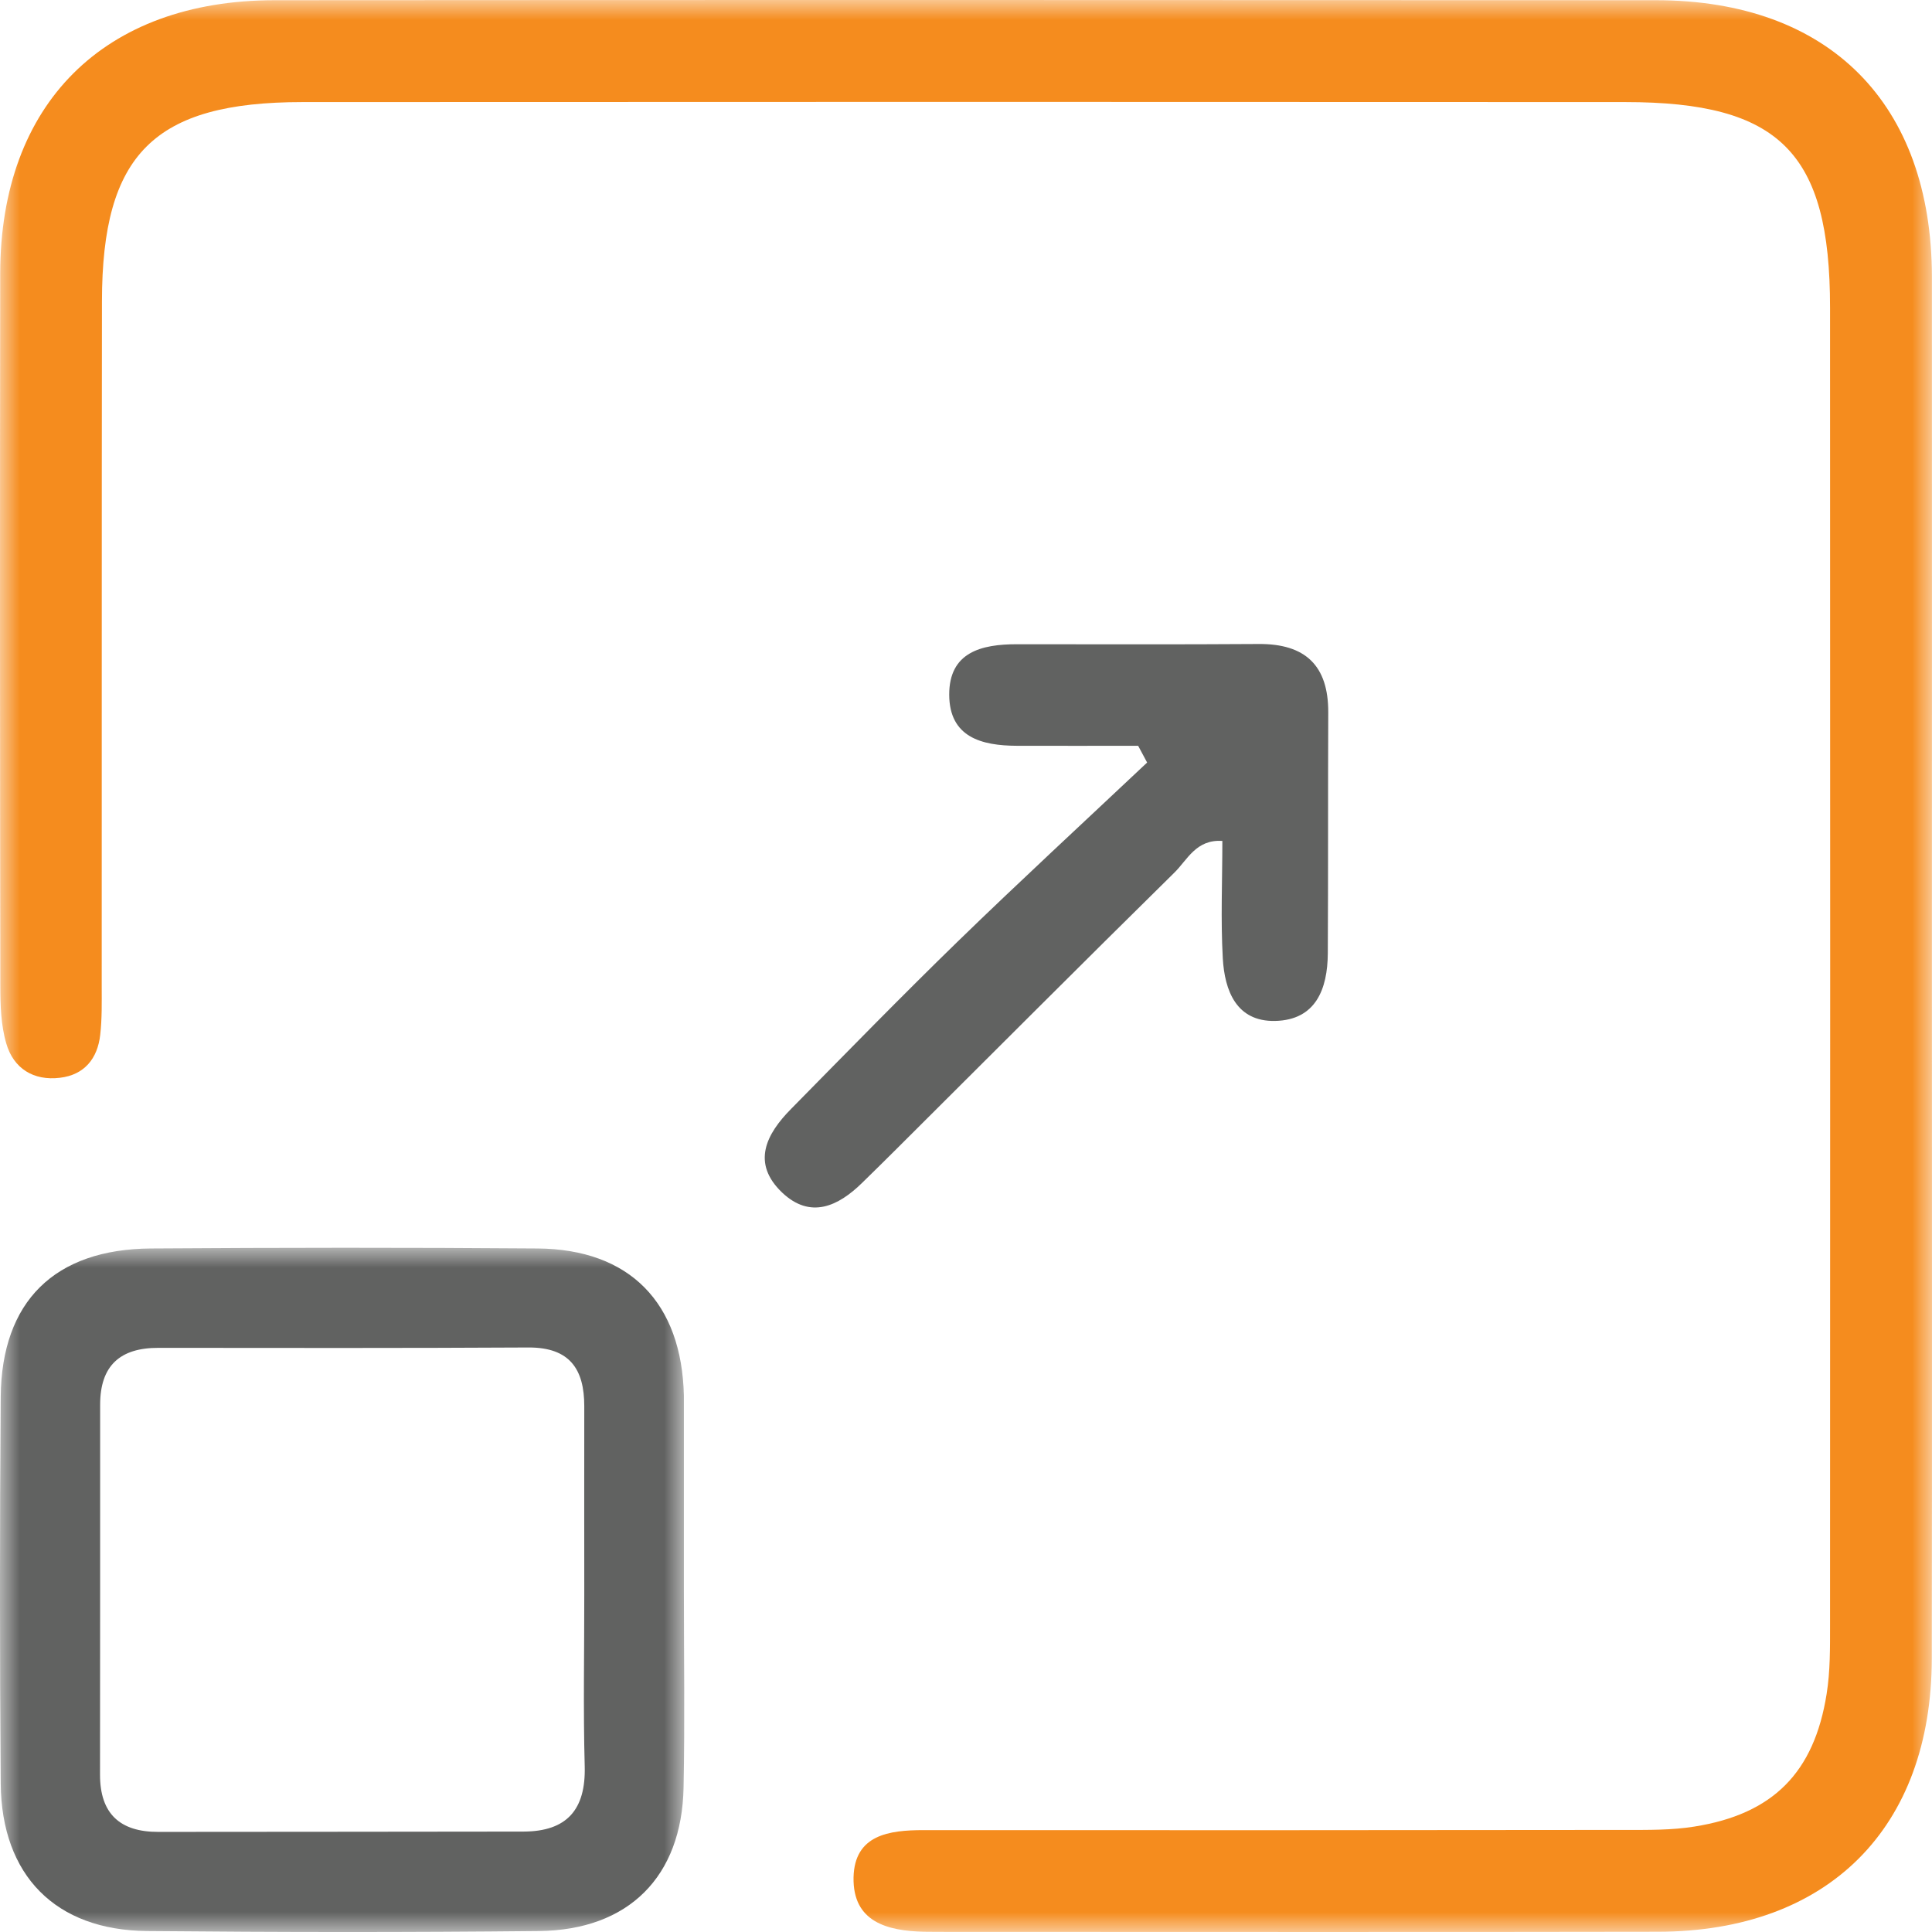 <?xml version="1.0" encoding="UTF-8"?>
<svg width="48px" height="48px" viewBox="0 0 48 48" version="1.1" xmlns="http://www.w3.org/2000/svg" xmlns:xlink="http://www.w3.org/1999/xlink">
    <title>Group 9 2</title>
    <defs>
        <polygon id="path-1" points="0 0 48 0 48 48 0 48"></polygon>
        <polygon id="path-3" points="0 0 17 0 17 17 0 17"></polygon>
    </defs>
    <g id="Page-1" stroke="none" stroke-width="1" fill="none" fill-rule="evenodd">
        <g id="1.0.0---UI---Mobile-390px-(360-539px)" transform="translate(-36, -4872)">
            <g id="Group-9" transform="translate(36, 4872)">
                <g id="Group-3" transform="translate(0, 0)">
                    <mask id="mask-2" fill="white">
                        <use xlink:href="#path-1"></use>
                    </mask>
                    <g id="Clip-2"></g>
                    <path d="M47.998,24.042 C47.998,29.763 48.004,35.481 47.995,41.201 C47.99,45.418 45.422,47.988 41.191,47.994 C35.336,48.005 29.484,47.997 23.629,47.997 C23.407,47.997 23.186,47.997 22.964,47.994 C22.045,47.974 21.187,47.752 21.206,46.646 C21.229,45.583 22.091,45.469 22.947,45.469 C28.756,45.472 34.562,45.472 40.372,45.464 C40.949,45.464 41.532,45.472 42.095,45.381 C44.048,45.071 45.072,44.042 45.382,42.086 C45.473,41.52 45.467,40.937 45.467,40.363 C45.47,29.456 45.473,18.546 45.467,7.639 C45.467,3.79 44.219,2.536 40.375,2.536 C29.421,2.53 18.468,2.53 7.515,2.536 C3.83,2.538 2.536,3.824 2.533,7.486 C2.525,13.161 2.53,18.836 2.527,24.511 C2.527,24.909 2.536,25.313 2.49,25.708 C2.425,26.3 2.095,26.706 1.489,26.777 C0.835,26.857 0.335,26.547 0.156,25.925 C0.022,25.47 0.008,24.966 0.008,24.483 C-0.001,18.586 -0.003,12.689 0.005,6.792 C0.011,2.578 2.581,0.011 6.818,0.005 C18.258,-0.003 29.7,-0 41.14,0.005 C45.448,0.008 47.992,2.57 47.998,6.883 C48.001,12.604 47.998,18.322 47.998,24.042" id="Fill-1" fill="#F58C1E" mask="url(#mask-2)"></path>
                </g>
                <g id="Group-6" transform="translate(0, 31)">
                    <mask id="mask-4" fill="white">
                        <use xlink:href="#path-3"></use>
                    </mask>
                    <g id="Clip-5"></g>
                    <path d="M14.516,8.604 C14.516,7.05 14.513,5.494 14.516,3.94 C14.518,3.014 14.152,2.476 13.136,2.478 C10.07,2.495 7.003,2.49 3.937,2.487 C2.982,2.484 2.488,2.931 2.488,3.899 C2.488,6.964 2.488,10.03 2.485,13.095 C2.485,14.061 2.982,14.516 3.934,14.513 C6.959,14.51 9.981,14.51 13.006,14.505 C14.083,14.502 14.557,13.961 14.527,12.879 C14.488,11.456 14.518,10.03 14.516,8.604 M16.991,8.482 C16.991,10.124 17.016,11.769 16.983,13.412 C16.941,15.625 15.617,16.954 13.389,16.976 C10.145,17.01 6.898,17.007 3.654,16.976 C1.381,16.957 0.037,15.595 0.018,13.312 C-0.007,10.11 -0.007,6.909 0.018,3.707 C0.037,1.333 1.356,0.034 3.751,0.018 C6.953,-0.004 10.156,-0.007 13.358,0.018 C15.648,0.037 16.941,1.369 16.991,3.68 C16.991,3.766 16.991,3.852 16.991,3.938 C16.991,5.452 16.991,6.967 16.991,8.482" id="Fill-4" fill="#616261" mask="url(#mask-4)"></path>
                </g>
                <path d="M28.277,18.529 C27.275,18.529 26.269,18.532 25.266,18.529 C24.386,18.526 23.589,18.316 23.583,17.265 C23.578,16.202 24.383,16.006 25.26,16.006 C27.263,16.006 29.269,16.014 31.272,16 C32.431,15.992 33.003,16.536 33,17.695 C32.991,19.694 33,21.691 32.989,23.687 C32.983,24.573 32.691,25.342 31.68,25.365 C30.717,25.385 30.426,24.613 30.38,23.81 C30.326,22.847 30.369,21.882 30.369,20.893 C29.717,20.848 29.5,21.363 29.18,21.677 C26.869,23.952 24.578,26.251 22.278,28.541 C21.995,28.823 21.709,29.105 21.423,29.384 C20.821,29.976 20.132,30.292 19.432,29.629 C18.664,28.897 19.035,28.176 19.655,27.55 C21.026,26.157 22.392,24.756 23.792,23.394 C25.34,21.89 26.929,20.426 28.5,18.945 C28.426,18.806 28.352,18.669 28.277,18.529" id="Fill-7" fill="#616261"></path>
            </g>
        </g>
    </g>
</svg>